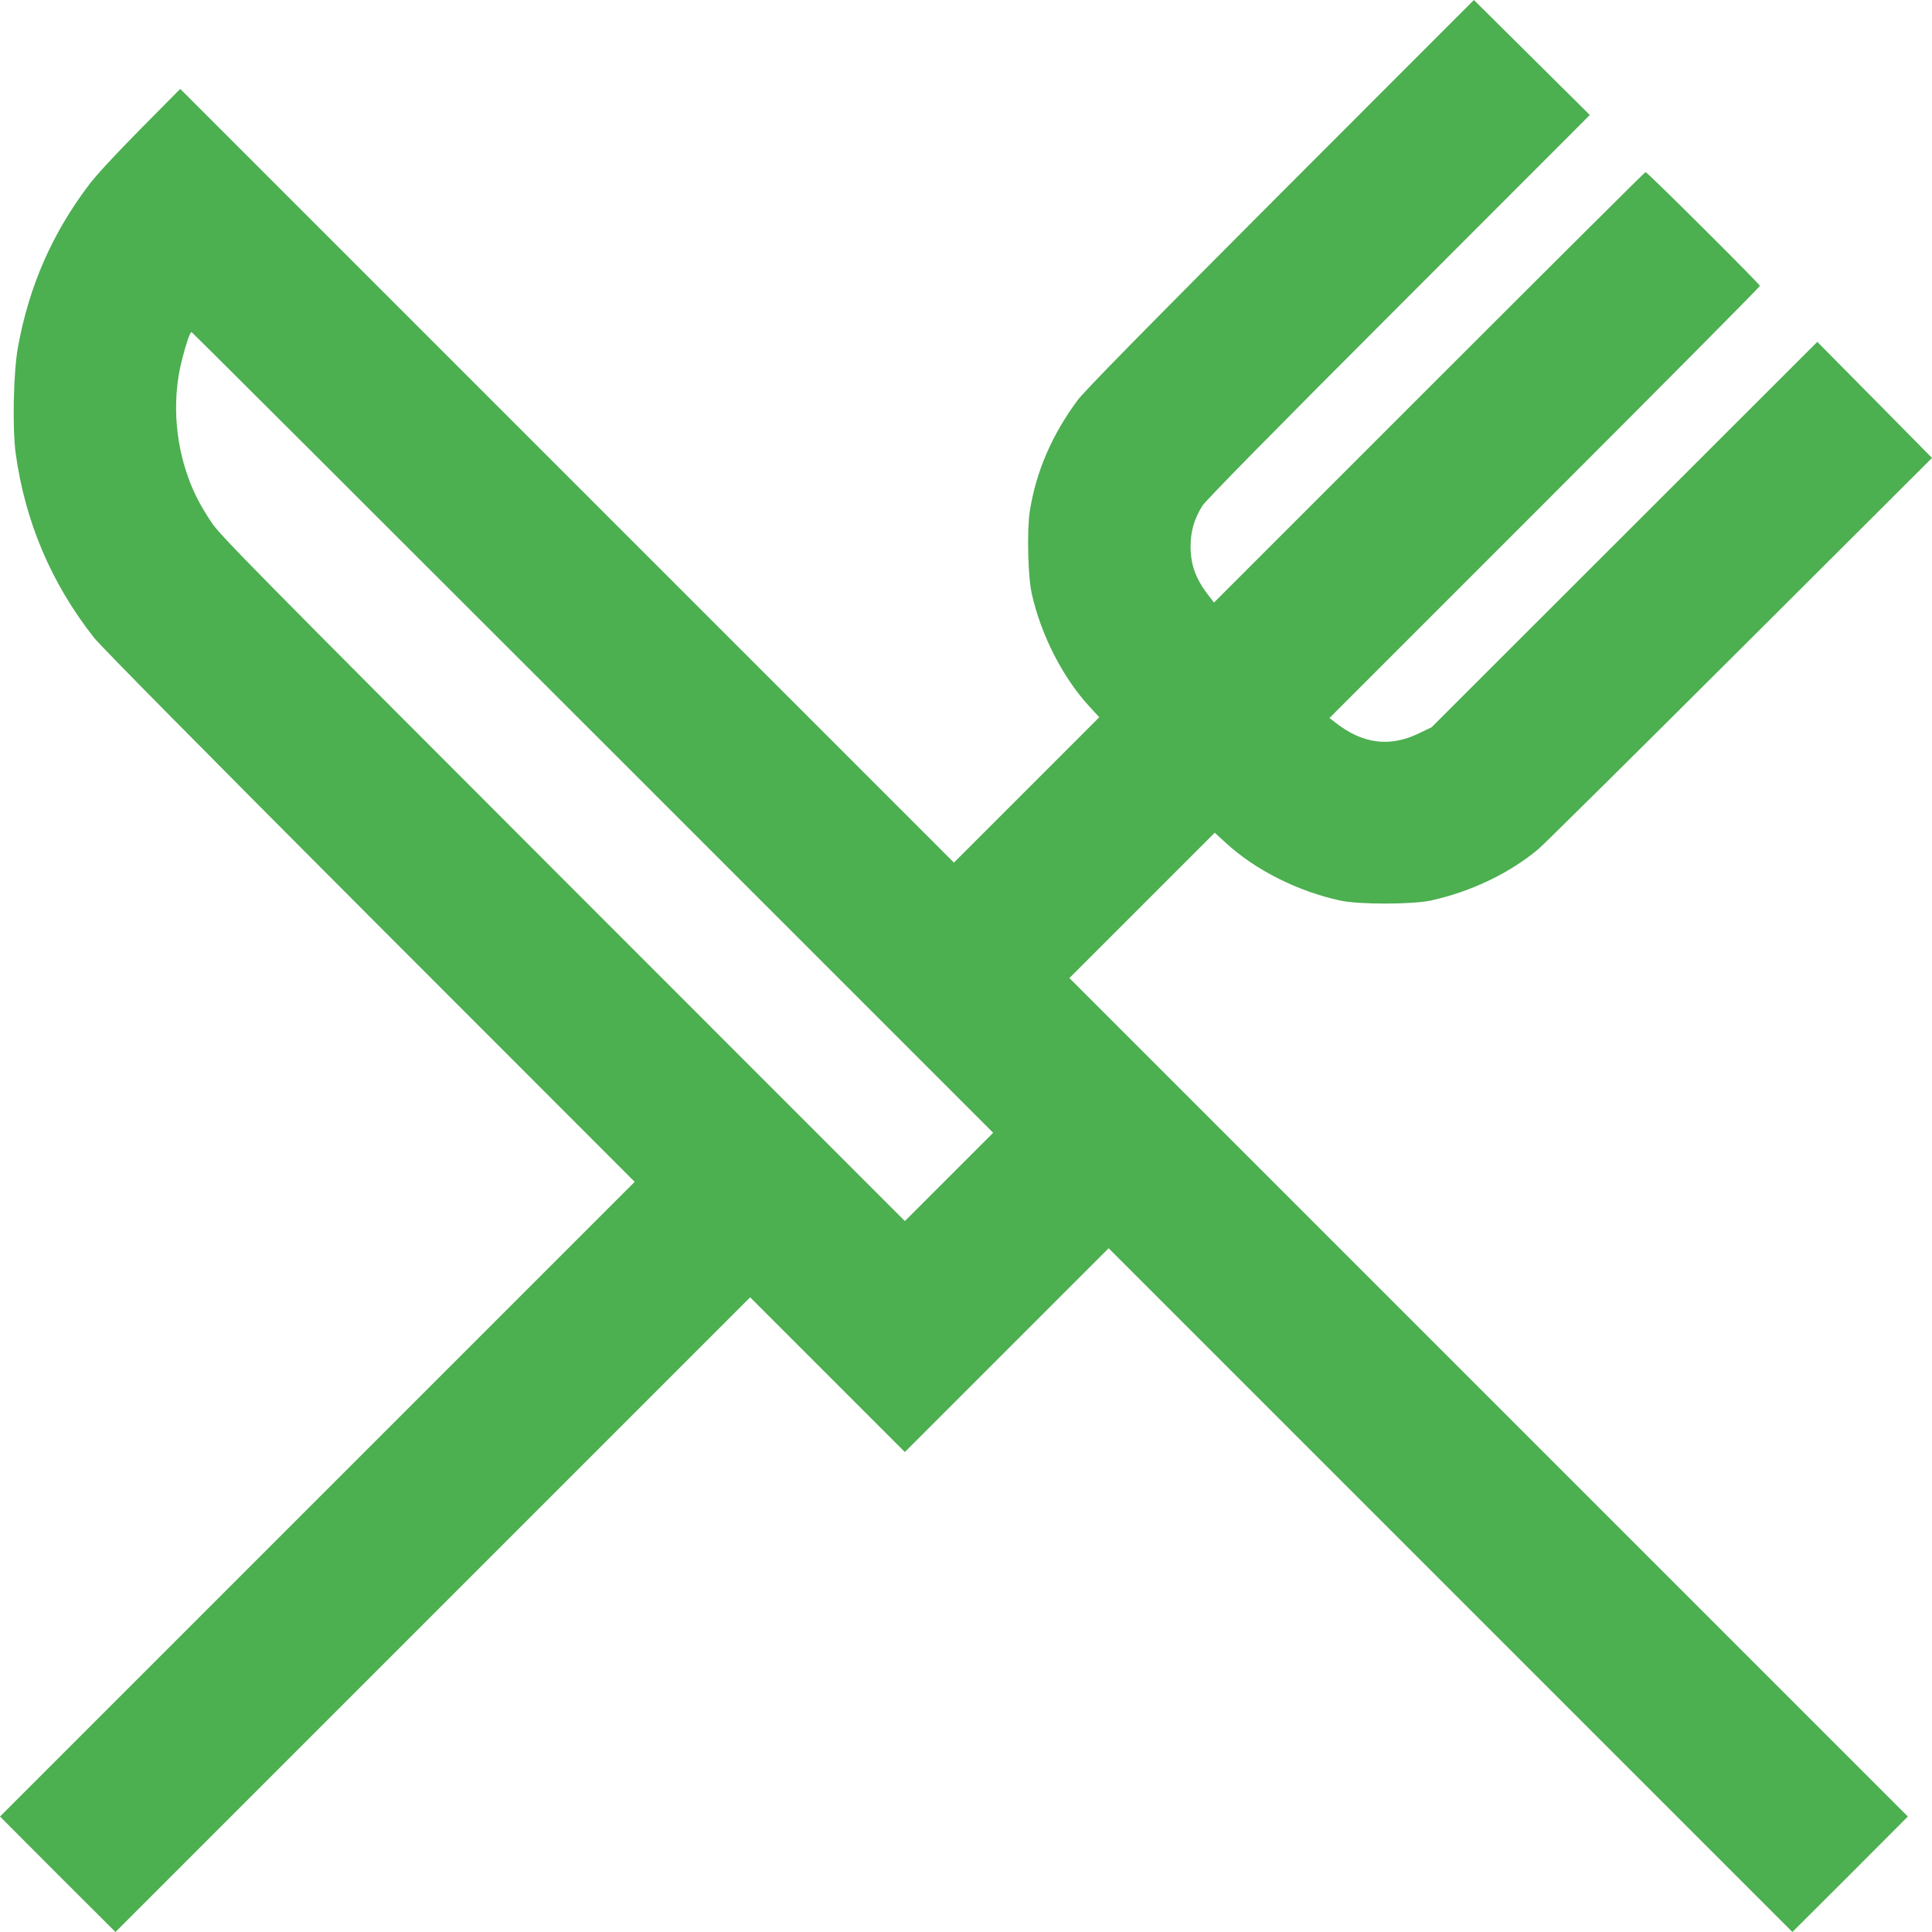<?xml version="1.0" standalone="no"?>
<!DOCTYPE svg PUBLIC "-//W3C//DTD SVG 20010904//EN"
 "http://www.w3.org/TR/2001/REC-SVG-20010904/DTD/svg10.dtd">
<svg version="1.0" xmlns="http://www.w3.org/2000/svg"
 width="1280pt" height="1280pt" viewBox="0 0 1280 1280"
 preserveAspectRatio="xMidYMid meet">
<g transform="translate(0,1280) scale(0.1,-0.1)"
fill="#4caf50" stroke="none">
<path d="M8484 11518 c-905 -907 -1300 -1309 -1345 -1370 -170 -230 -274 -471
-316 -732 -20 -127 -13 -433 12 -546 60 -274 206 -559 381 -749 l67 -73 -481
-481 -482 -482 -2563 2563 -2563 2563 -265 -268 c-163 -165 -296 -308 -343
-372 -242 -321 -394 -669 -467 -1071 -30 -163 -38 -535 -15 -705 63 -452 235
-859 519 -1220 43 -55 748 -768 1826 -1848 l1756 -1757 -2103 -2103 -2102
-2102 382 -383 383 -382 2102 2102 2103 2103 513 -513 512 -512 675 675 675
675 2265 -2265 2265 -2265 383 382 382 383 -2777 2777 -2778 2778 482 482 481
481 73 -67 c194 -179 477 -322 761 -383 121 -26 477 -26 598 1 266 58 524 182
715 343 33 28 633 622 1333 1320 l1272 1269 -380 385 -380 384 -1277 -1276
-1278 -1277 -85 -41 c-193 -93 -373 -70 -553 72 l-39 30 1426 1426 c784 784
1426 1431 1426 1437 0 11 -746 754 -758 754 -4 0 -649 -642 -1433 -1426
l-1426 -1426 -30 39 c-90 114 -125 208 -125 333 0 100 24 182 78 269 24 37
456 477 1301 1322 l1266 1267 -384 381 c-211 209 -384 381 -384 381 0 0 -577
-577 -1281 -1282z m-4556 -3571 l2652 -2652 -293 -293 -292 -292 -2266 2267
c-2048 2050 -2272 2277 -2328 2362 -74 112 -119 198 -155 301 -89 246 -104
528 -41 774 27 107 54 186 64 186 3 0 1200 -1194 2659 -2653z"/>
</g>
</svg>
